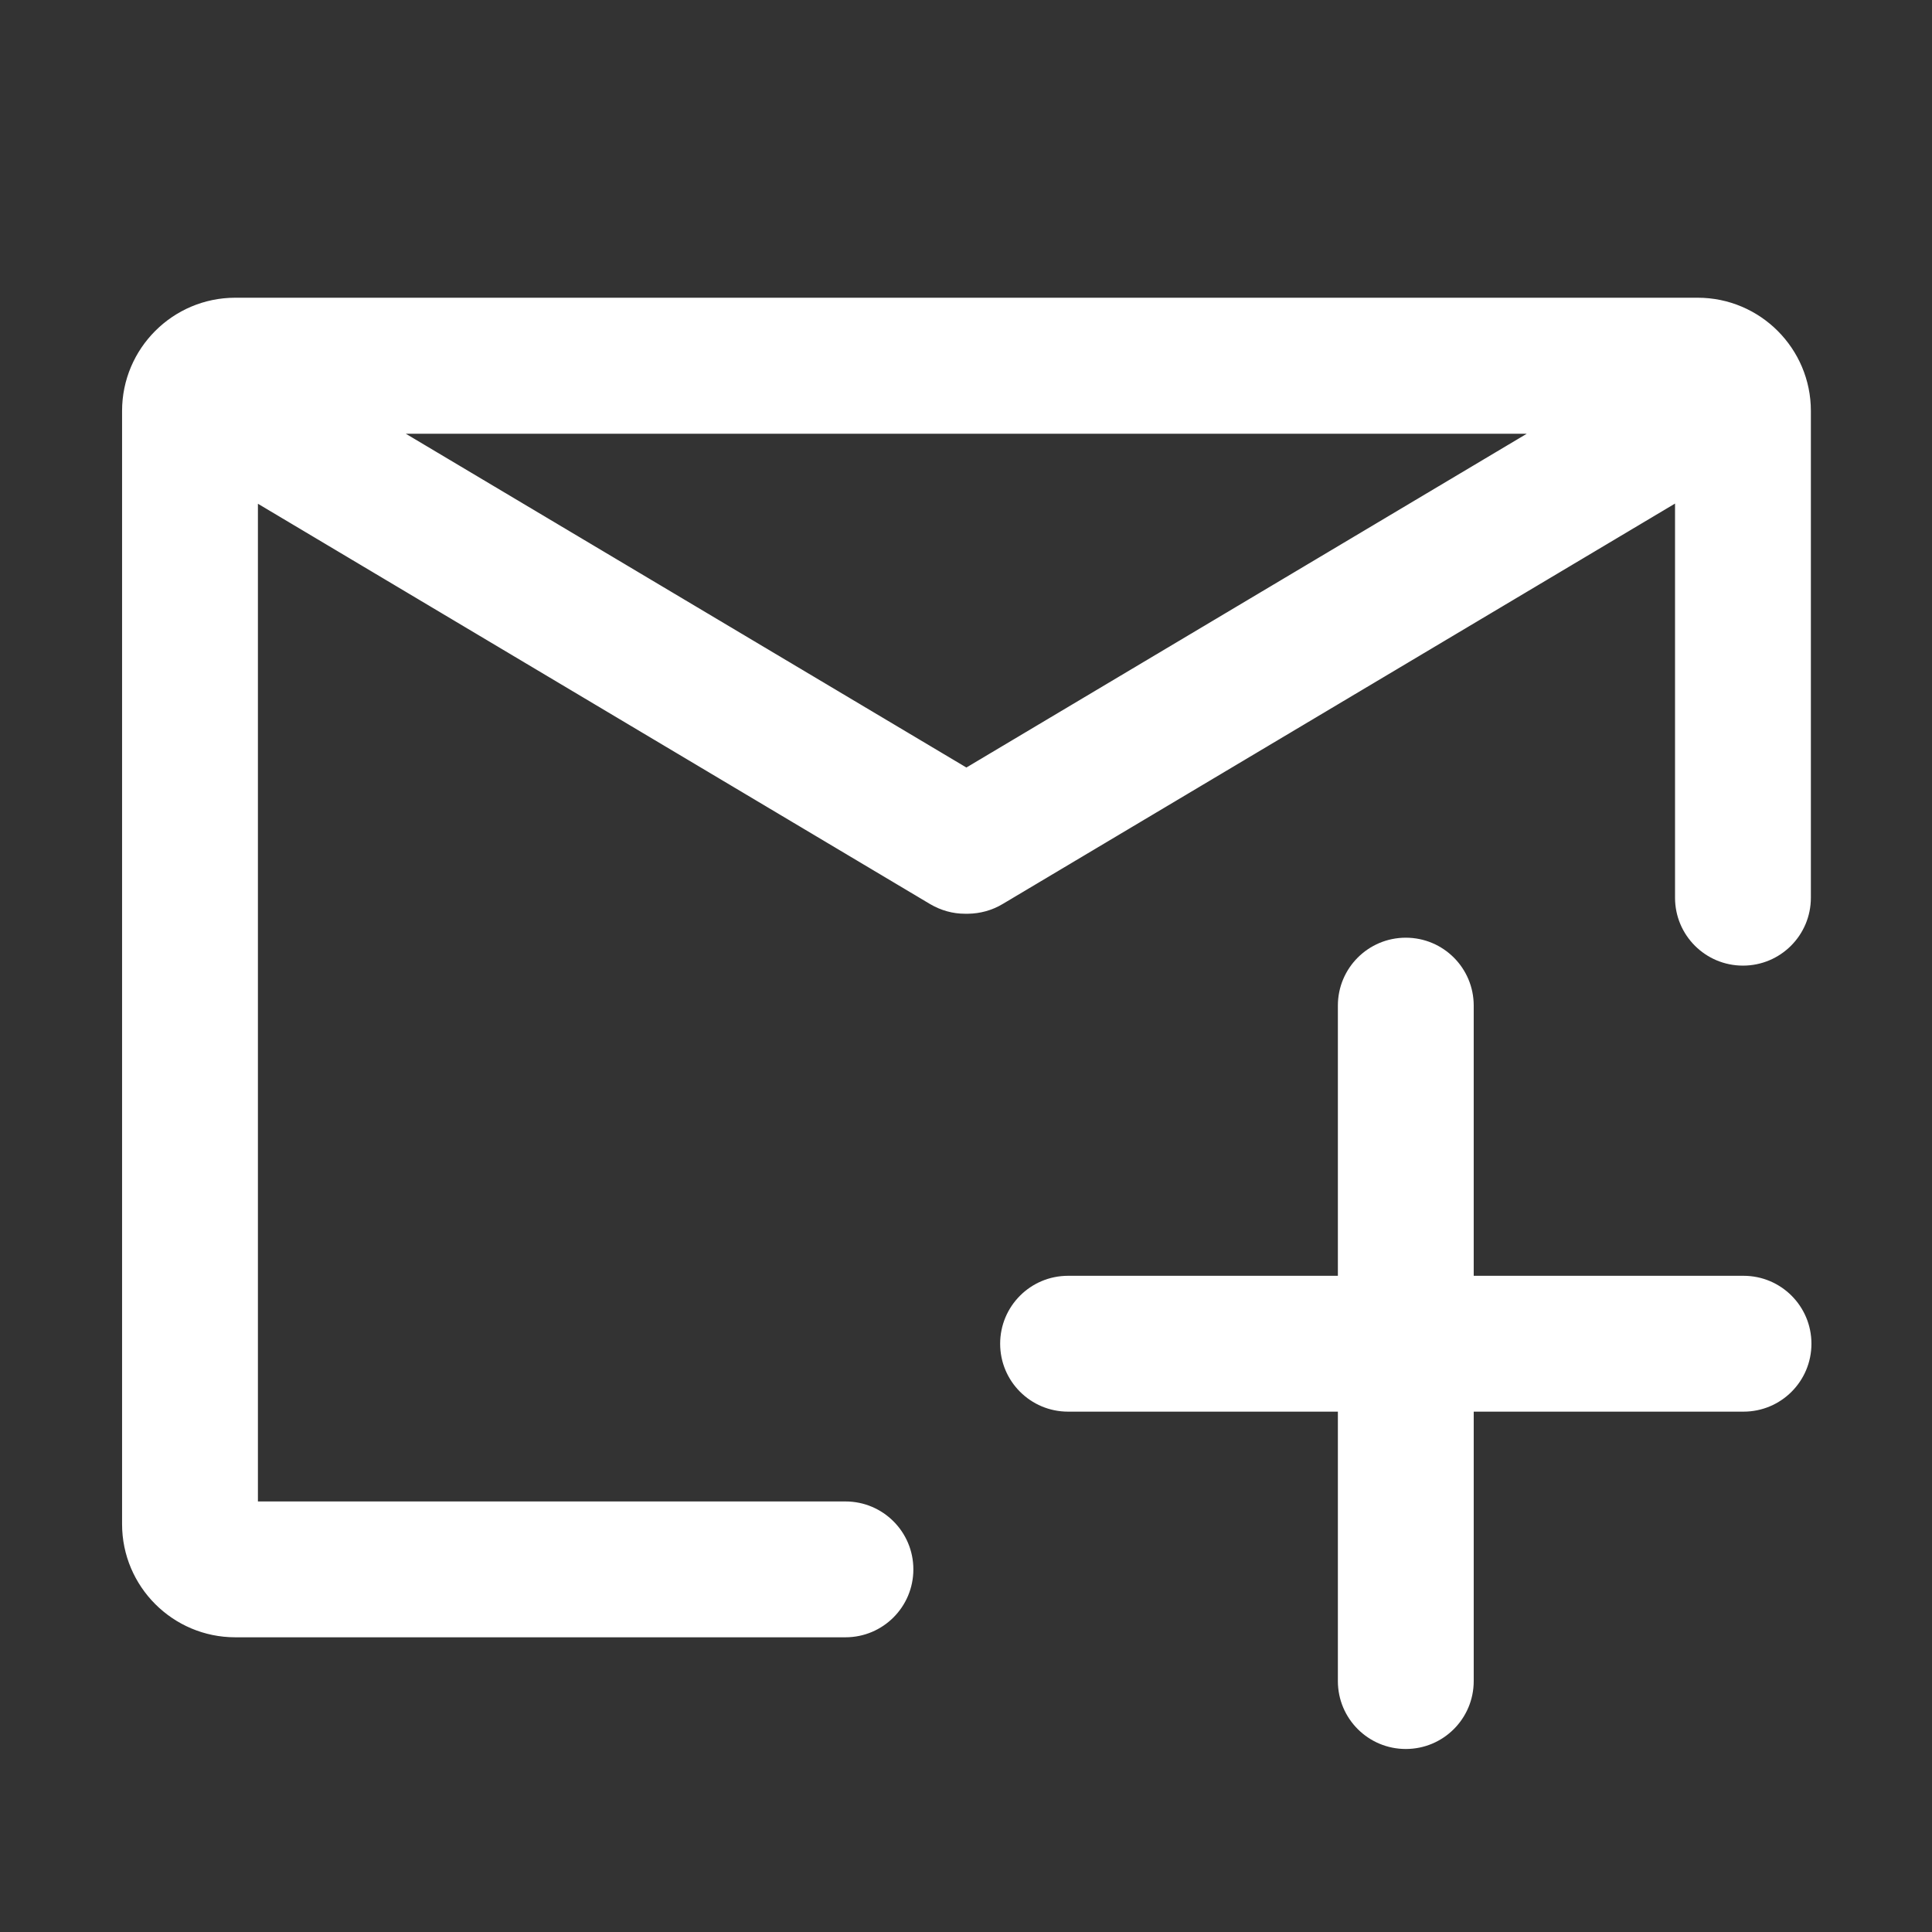 <?xml version="1.0" standalone="no"?><!DOCTYPE svg PUBLIC "-//W3C//DTD SVG 1.1//EN" "http://www.w3.org/Graphics/SVG/1.1/DTD/svg11.dtd"><svg t="1722838747057" class="icon" viewBox="0 0 1024 1024" version="1.1" xmlns="http://www.w3.org/2000/svg" p-id="9879" xmlns:xlink="http://www.w3.org/1999/xlink" width="200" height="200"><rect x="0" y="0" width="1024" height="1024" fill="#333333" stroke="none"/><path d="M531.5 479.1l356.3-212.2v208.9c0 19.9 16.1 36 36 36s36-16.1 36-36v-258c0-33.1-26.9-60-60-60H124.7c-33.1 0-60 26.9-60 60v590c0 33.1 26.9 60 60 60h323.4c19.9 0 36-16.1 36-36s-16.1-36-36-36H136.7V267L493 479.2c5.8 3.4 12.1 5.1 18.4 5.1h1.8c6.1-0.1 12.5-1.7 18.3-5.2zM215.1 229.9h594.1l-297 176.9-297.1-176.9z" p-id="9880" fill="#ffffff"></path><path d="M924.1 676.2h-143V533c0-19.9-16.1-36-36-36s-36 16.1-36 36v143.2h-143c-19.9 0-36 16.1-36 36s16.1 36 36 36h143V891c0 19.9 16.1 36 36 36s36-16.1 36-36V748.2h143c19.9 0 36-16.1 36-36s-16.1-36-36-36z" p-id="9881" fill="#ffffff"></path></svg>